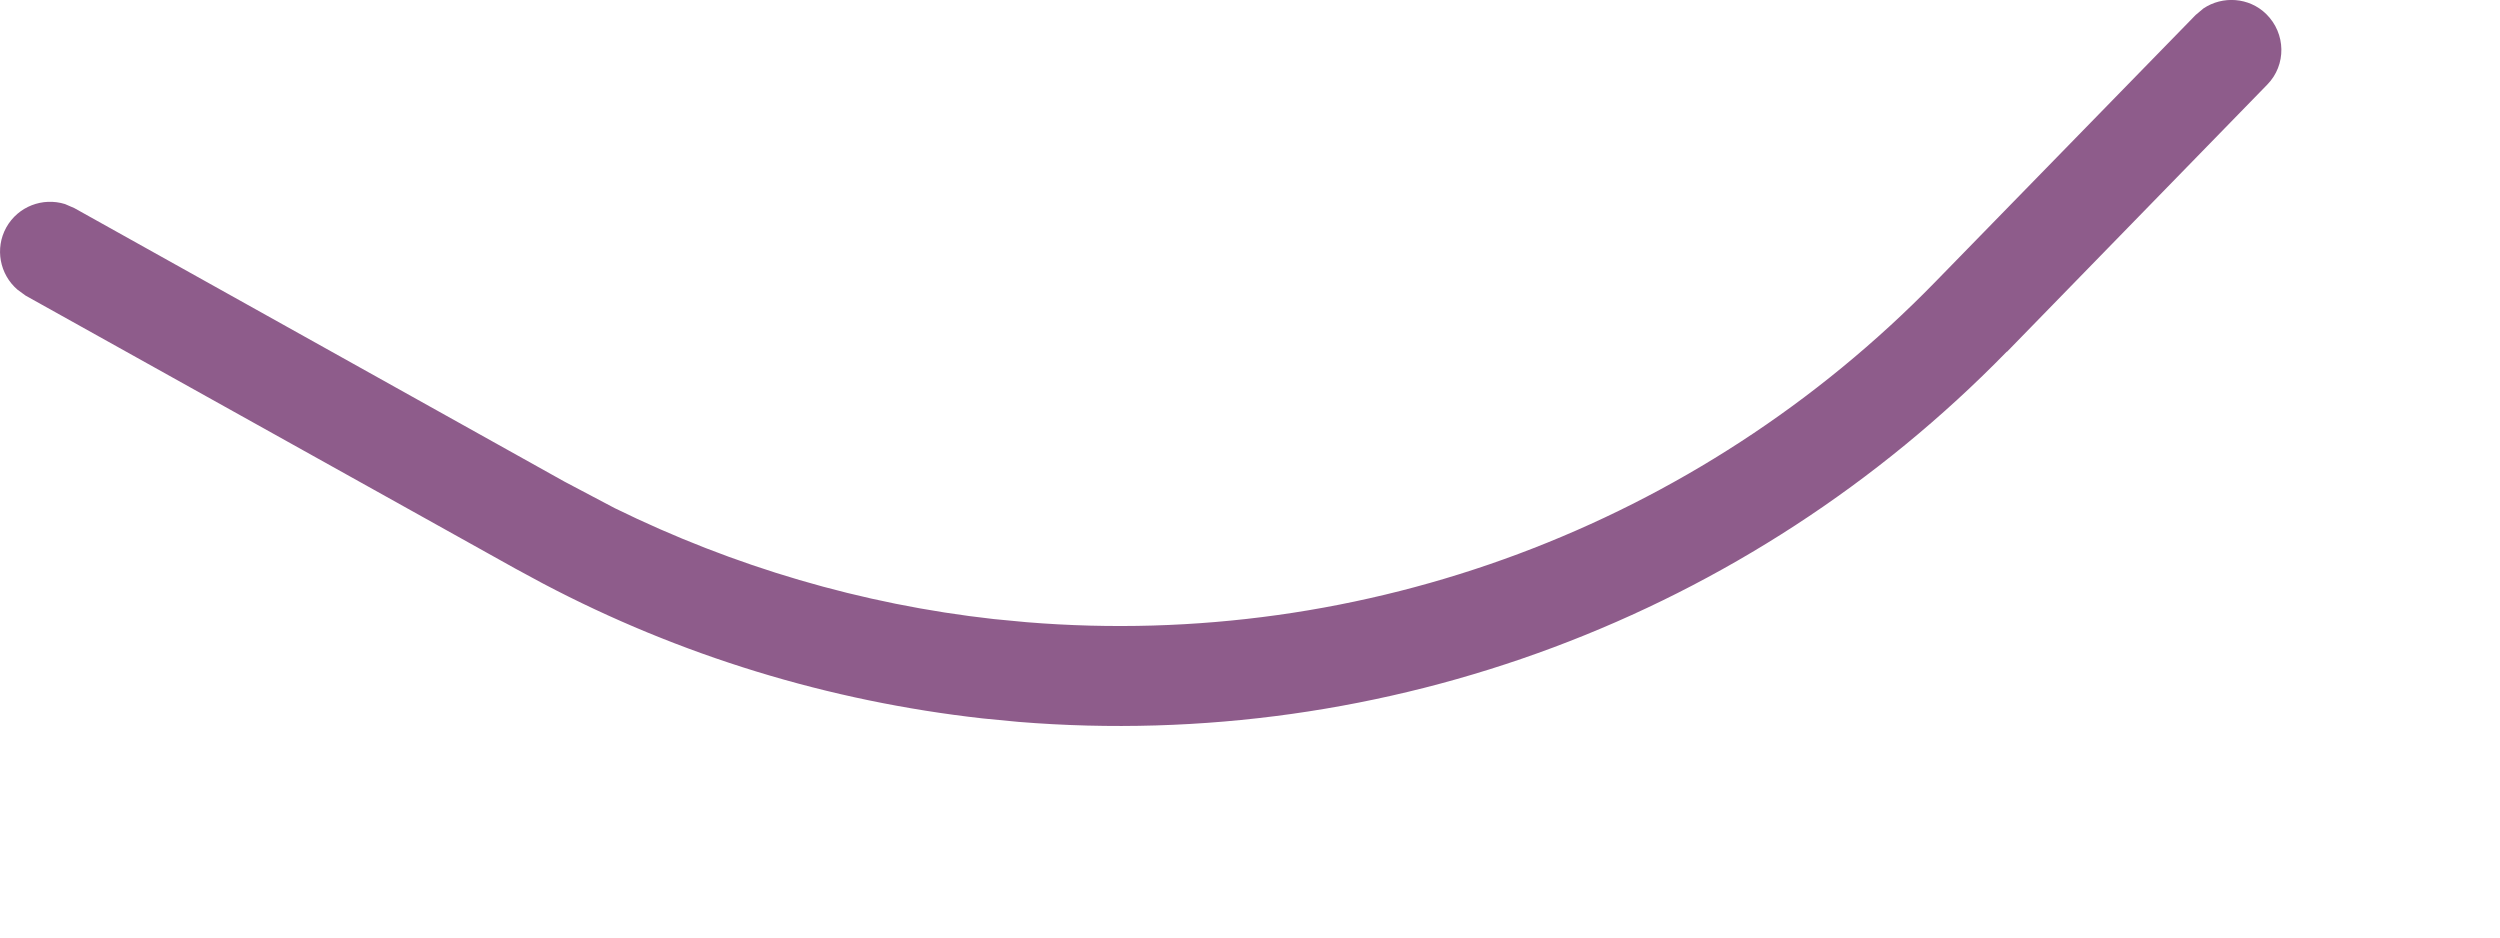<?xml version="1.0" encoding="utf-8"?>
<svg xmlns="http://www.w3.org/2000/svg" fill="none" height="100%" overflow="visible" preserveAspectRatio="none" style="display: block;" viewBox="0 0 8 3" width="100%">
<path d="M7.051 0.027C7.112 -0.014 7.197 -0.009 7.252 0.045C7.315 0.107 7.317 0.208 7.255 0.271L6.422 1.126L6.422 1.125C5.595 1.973 4.435 2.406 3.259 2.31L3.145 2.299C2.653 2.244 2.175 2.098 1.737 1.867L1.65 1.82L0.082 0.946L0.056 0.927C-0.001 0.878 -0.017 0.795 0.02 0.728C0.058 0.66 0.137 0.631 0.208 0.653L0.238 0.666L1.806 1.541L1.967 1.626C2.348 1.813 2.758 1.934 3.18 1.981L3.285 1.991C4.366 2.08 5.433 1.682 6.193 0.902L7.026 0.048L7.051 0.027Z" fill="#8E5C8B" id="Vector (Stroke)"/>
</svg>